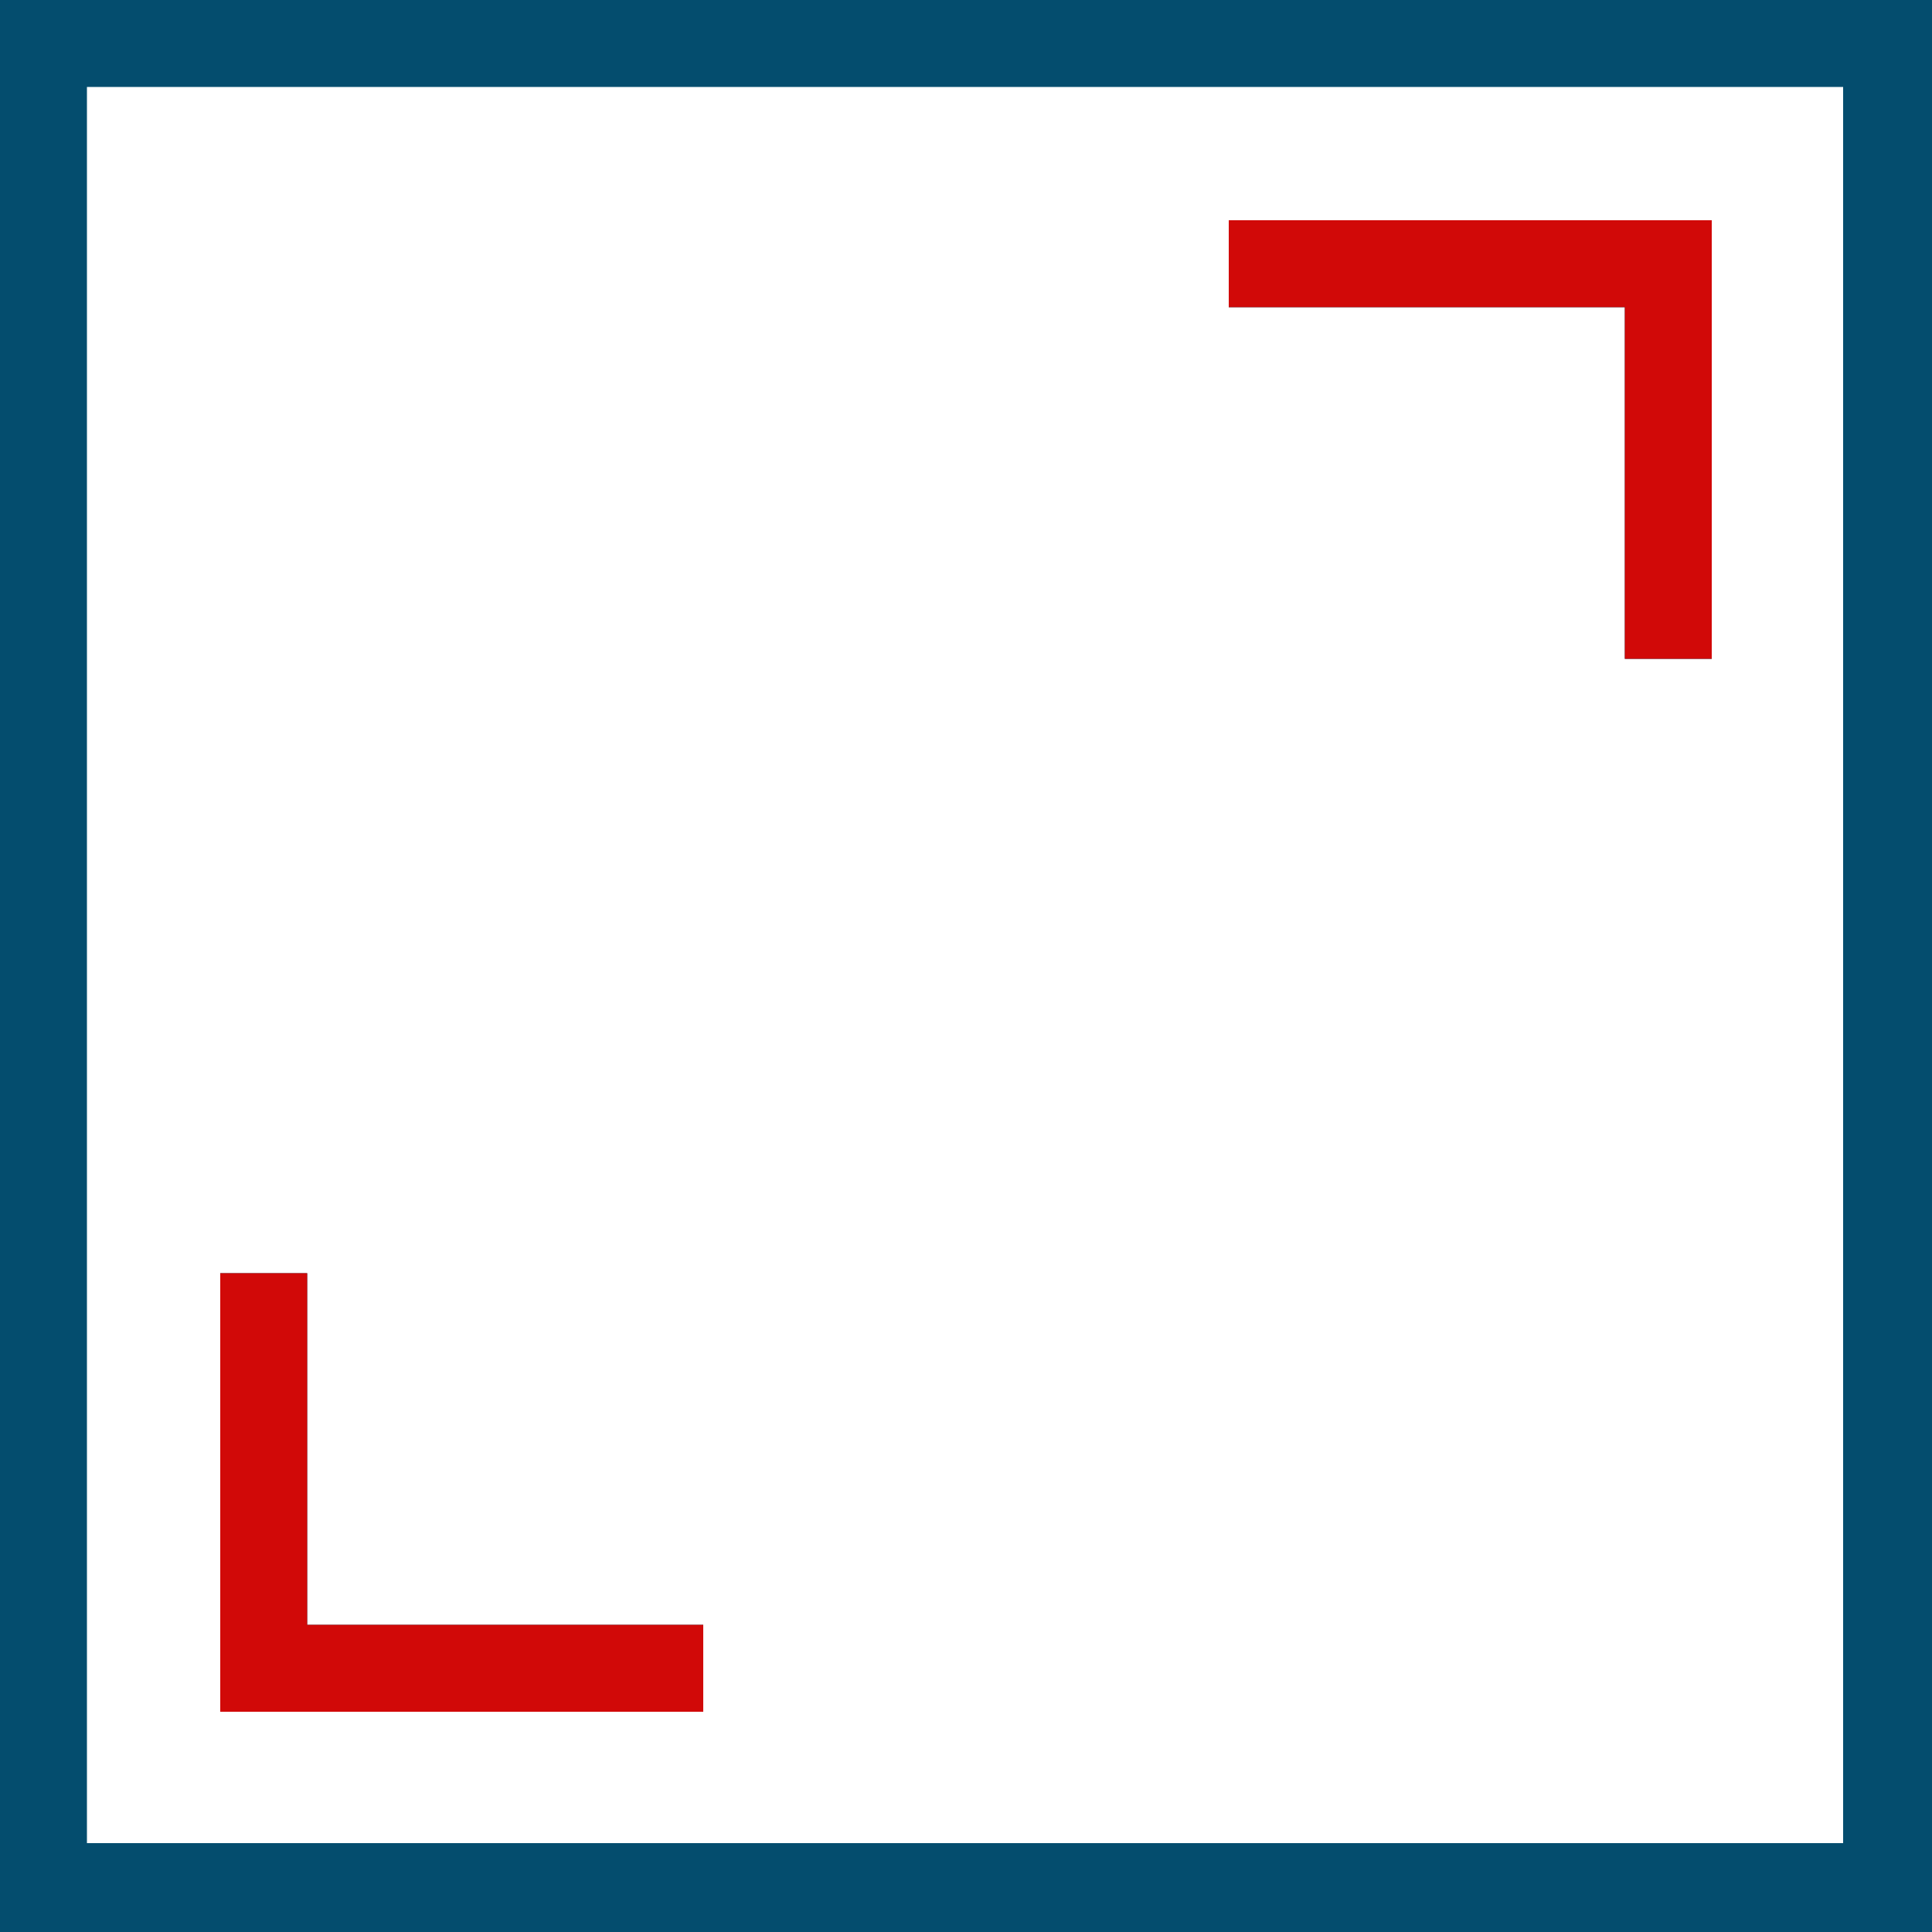 <?xml version="1.0" encoding="utf-8"?>
<!-- Generator: Adobe Illustrator 23.0.6, SVG Export Plug-In . SVG Version: 6.00 Build 0)  -->
<svg version="1.1" id="Group_1_1_" xmlns="http://www.w3.org/2000/svg" xmlns:xlink="http://www.w3.org/1999/xlink" x="0px" y="0px"
	 viewBox="0 0 100 100" style="enable-background:new 0 0 100 100;" xml:space="preserve">
<style type="text/css">
	.st0{fill:#044D6E;}
	.st1{fill:#D10908;}
</style>
<g id="Forma_1">
	<g>
		<path class="st0" d="M84.1,34.1h4.5V11.4h-25v4.5h20.5V34.1z M0,0v100h100V0H0z M95.4,95.4H4.5V4.5h90.9L95.4,95.4L95.4,95.4z
			 M36.4,84.1H15.9V65.9h-4.5v22.7h25C36.4,88.6,36.4,84.1,36.4,84.1z"/>
	</g>
</g>
<g id="Forma_1_copy_5">
	<g>
		<path class="st1" d="M15.9,65.9h-4.5v22.7h25v-4.5H15.9V65.9z M63.6,11.4v4.5h20.5v18.2h4.5V11.4H63.6z"/>
	</g>
</g>
</svg>
